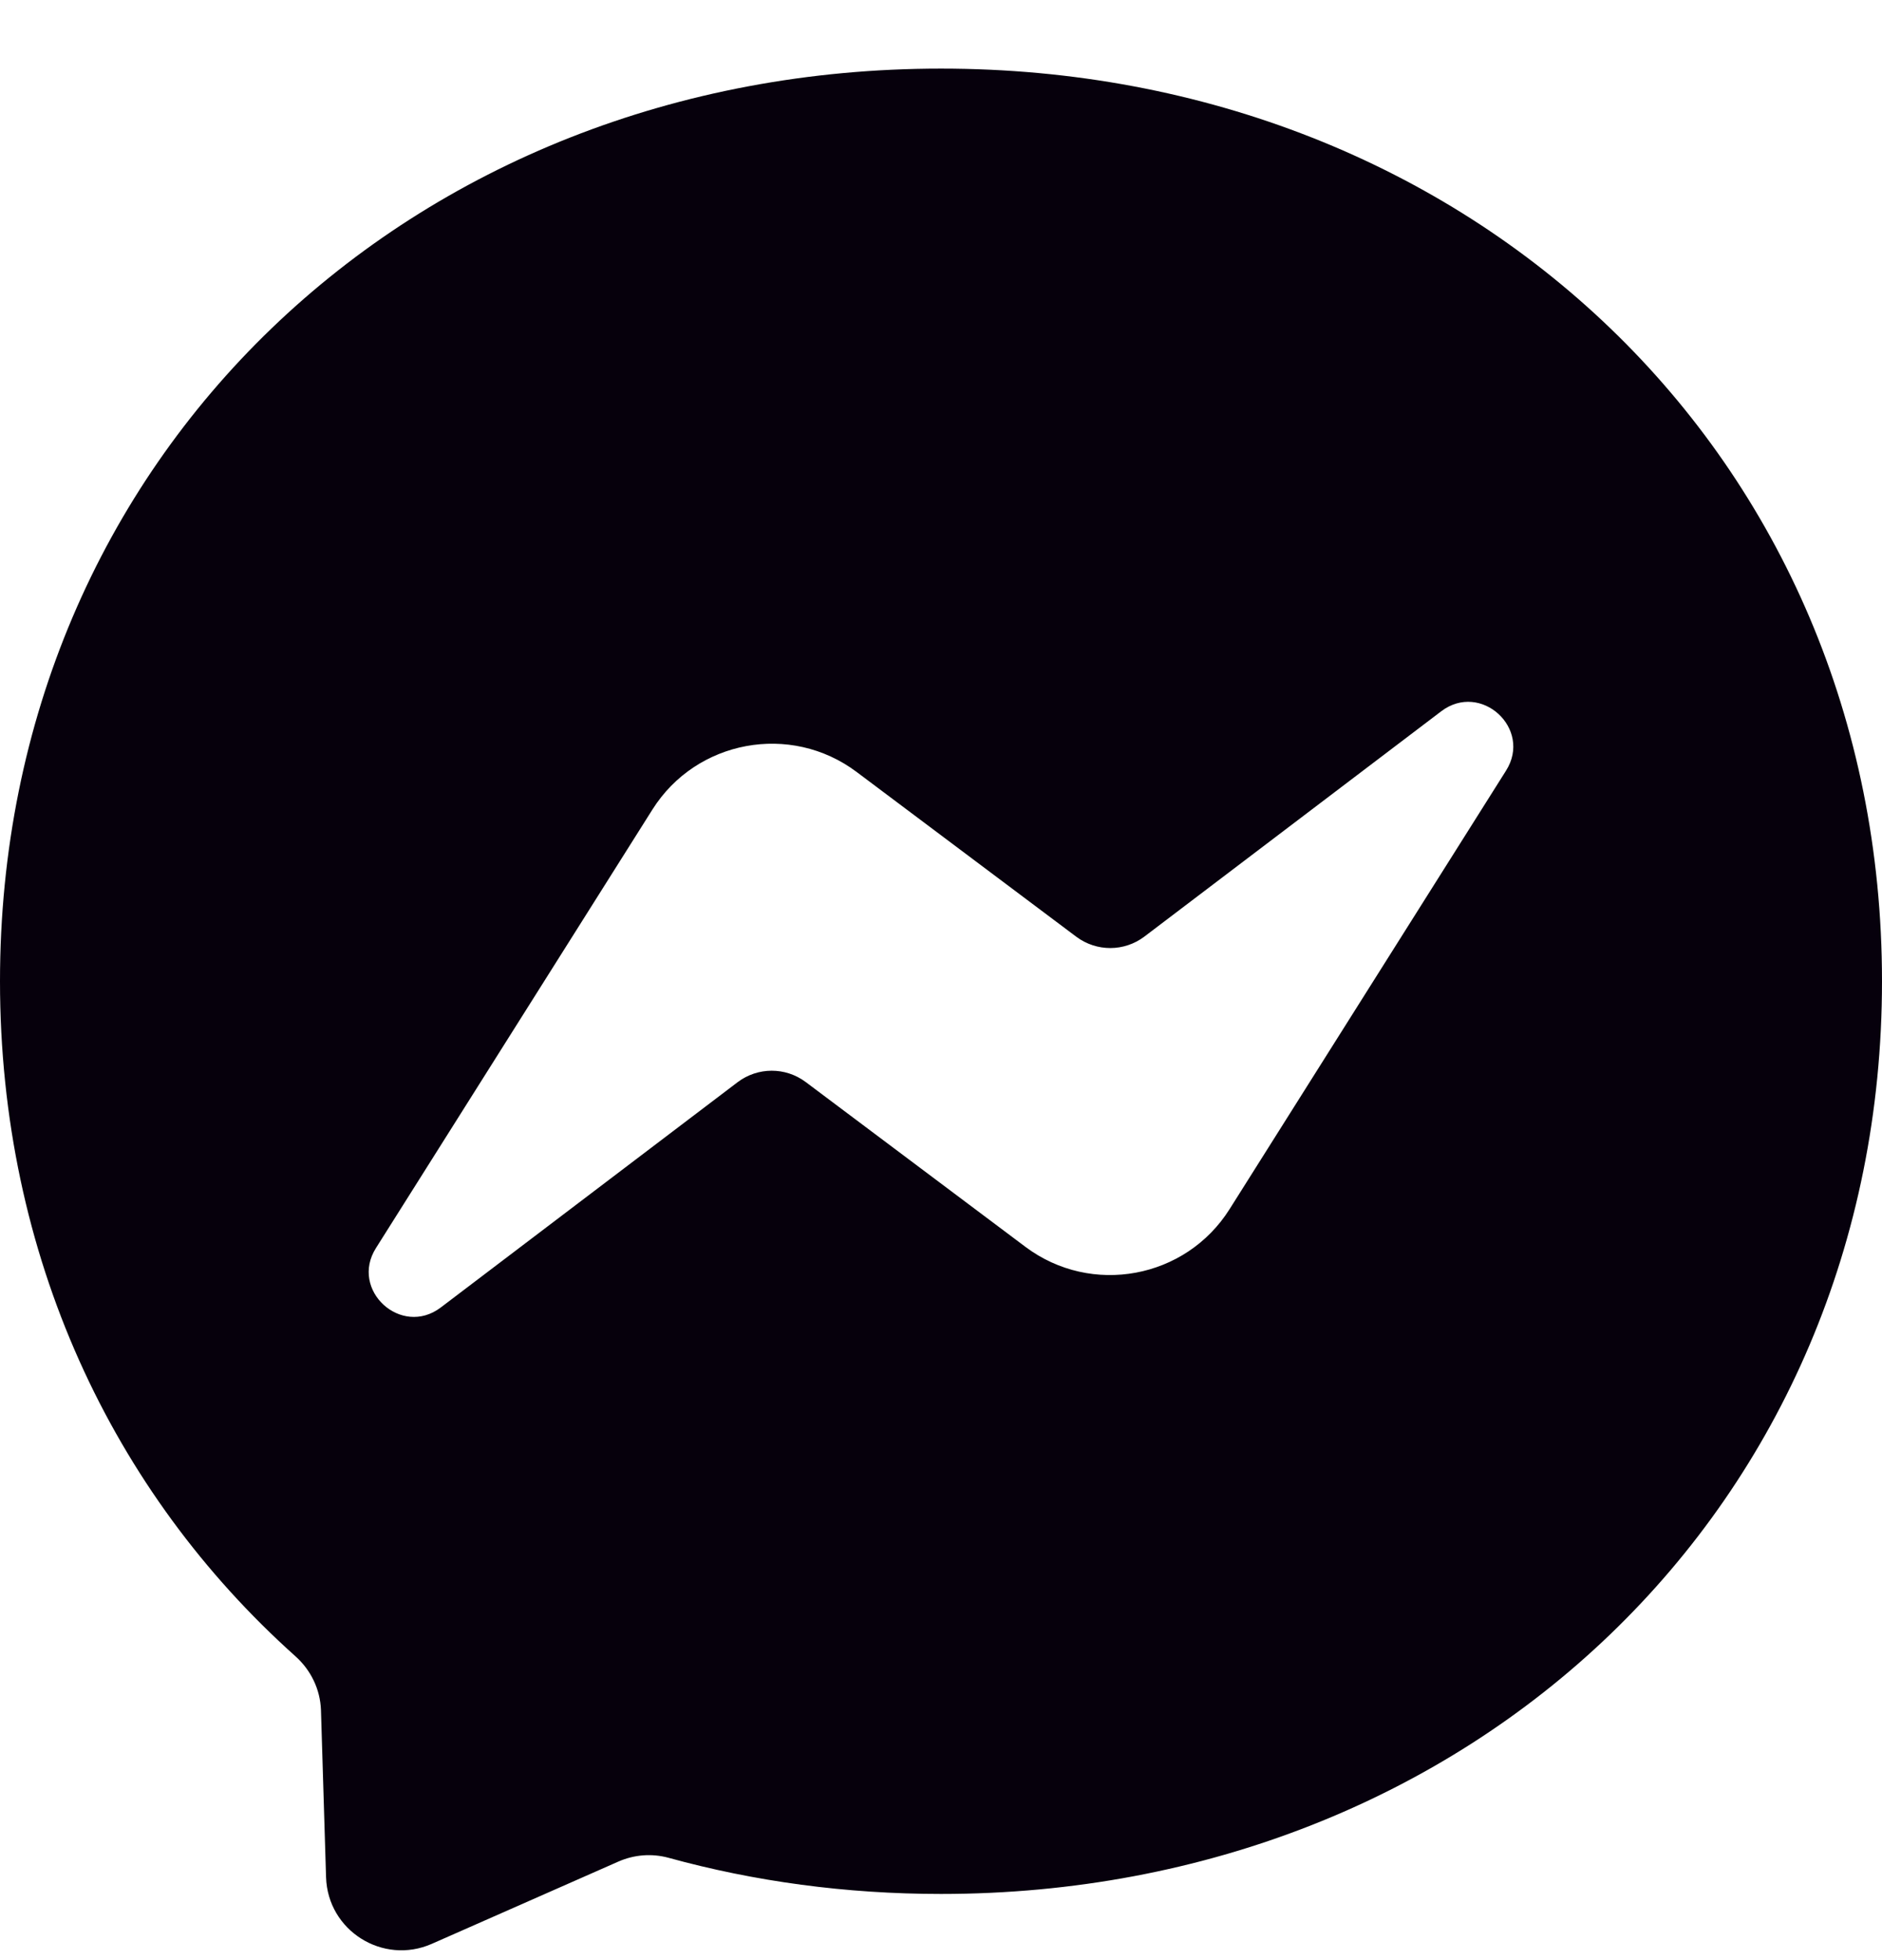 <svg width="24" height="25" viewBox="0 0 24 25" fill="none" xmlns="http://www.w3.org/2000/svg">
<path fill-rule="evenodd" clip-rule="evenodd" d="M12 0.875C5.239 0.875 0 5.827 0 12.515C0 16.014 1.434 19.037 3.769 21.126C3.965 21.302 4.083 21.546 4.093 21.809L4.158 23.943C4.179 24.624 4.882 25.066 5.505 24.793L7.886 23.743C8.089 23.654 8.313 23.637 8.526 23.695C9.619 23.996 10.786 24.156 12 24.156C18.761 24.156 24 19.204 24 12.515C24 5.827 18.761 0.875 12 0.875ZM19.205 9.83L15.68 15.422C15.12 16.311 13.917 16.533 13.077 15.903L10.274 13.8C10.015 13.607 9.663 13.609 9.407 13.802L5.621 16.676C5.116 17.059 4.455 16.453 4.795 15.917L8.32 10.325C8.88 9.437 10.083 9.215 10.923 9.845L13.726 11.948C13.985 12.141 14.337 12.139 14.593 11.946L18.379 9.072C18.884 8.688 19.545 9.294 19.205 9.83Z" fill="#06000C"/>
</svg>
